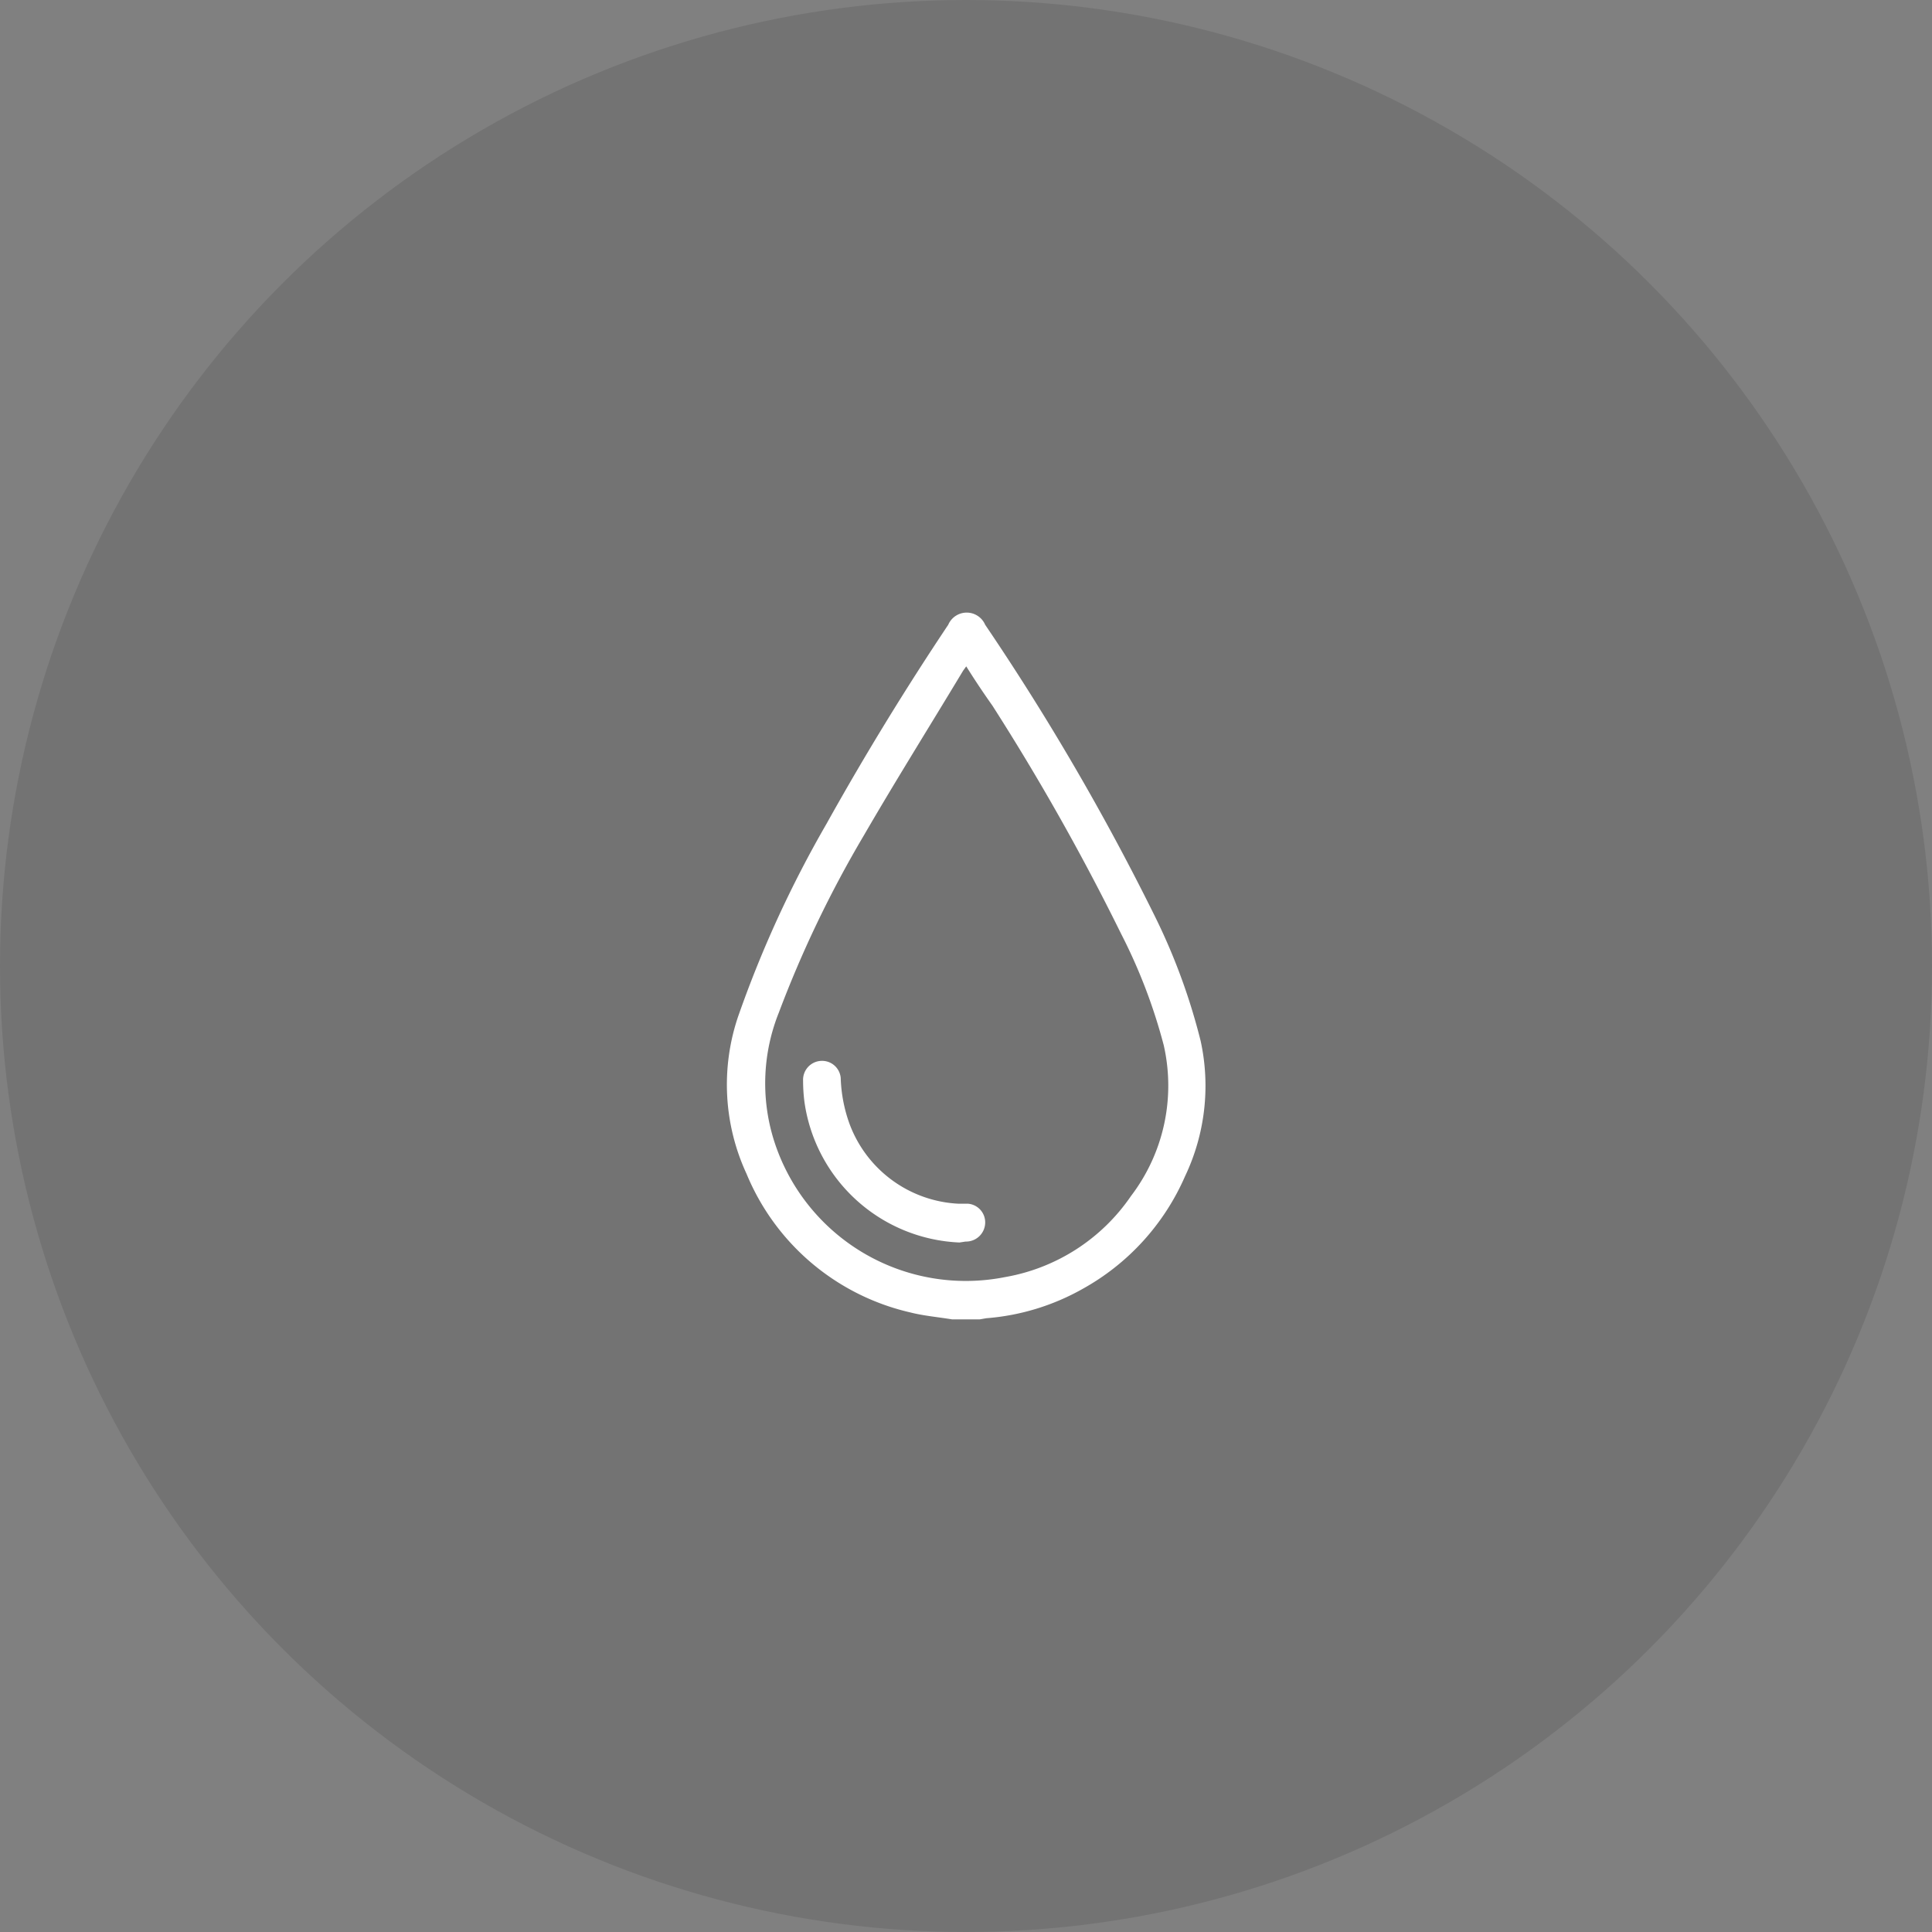 <?xml version="1.0" encoding="UTF-8"?> <svg xmlns="http://www.w3.org/2000/svg" id="Слой_1" data-name="Слой 1" viewBox="0 0 82.66 82.66"><rect x="0" y="0" width="82.66" height="82.66" fill="#808080" stroke="none"/> <defs> <style>.cls-1{opacity:0.1;}.cls-2{fill:#fff;}</style> </defs> <circle class="cls-1" cx="41.33" cy="41.33" r="41.33"></circle> <path class="cls-2" d="M40.74,56.45c-.6-.1-1.21-.15-1.8-.3a10,10,0,0,1-7-5.93,9.08,9.08,0,0,1-.37-6.7,48.27,48.27,0,0,1,3.79-8.27q2.43-4.36,5.21-8.52a.86.86,0,0,1,1.58,0,105.58,105.58,0,0,1,7.22,12.39,26.47,26.47,0,0,1,2,5.42,9,9,0,0,1-.67,5.79,10.13,10.13,0,0,1-4.39,4.82,9.94,9.94,0,0,1-4.11,1.25l-.29.05Zm.6-27.94-.13.18c-1.42,2.36-2.88,4.69-4.26,7.07a48.28,48.28,0,0,0-3.63,7.57,8.14,8.14,0,0,0-.22,5.42A8.61,8.61,0,0,0,43,54.64a8.23,8.23,0,0,0,5.39-3.47,7.79,7.79,0,0,0,1.4-6.45,23.46,23.46,0,0,0-1.83-4.78,100.31,100.31,0,0,0-5.5-9.75C42.07,29.64,41.71,29.1,41.34,28.51Z"></path> <path class="cls-2" d="M41.05,53.16a7,7,0,0,1-6.63-6,7.11,7.11,0,0,1-.06-.92.81.81,0,0,1,.76-.85.8.8,0,0,1,.85.73,6.3,6.3,0,0,0,.39,2A5.25,5.25,0,0,0,41,51.5l.41,0a.8.8,0,0,1,.74.84.82.82,0,0,1-.84.78Z"></path> </svg> 